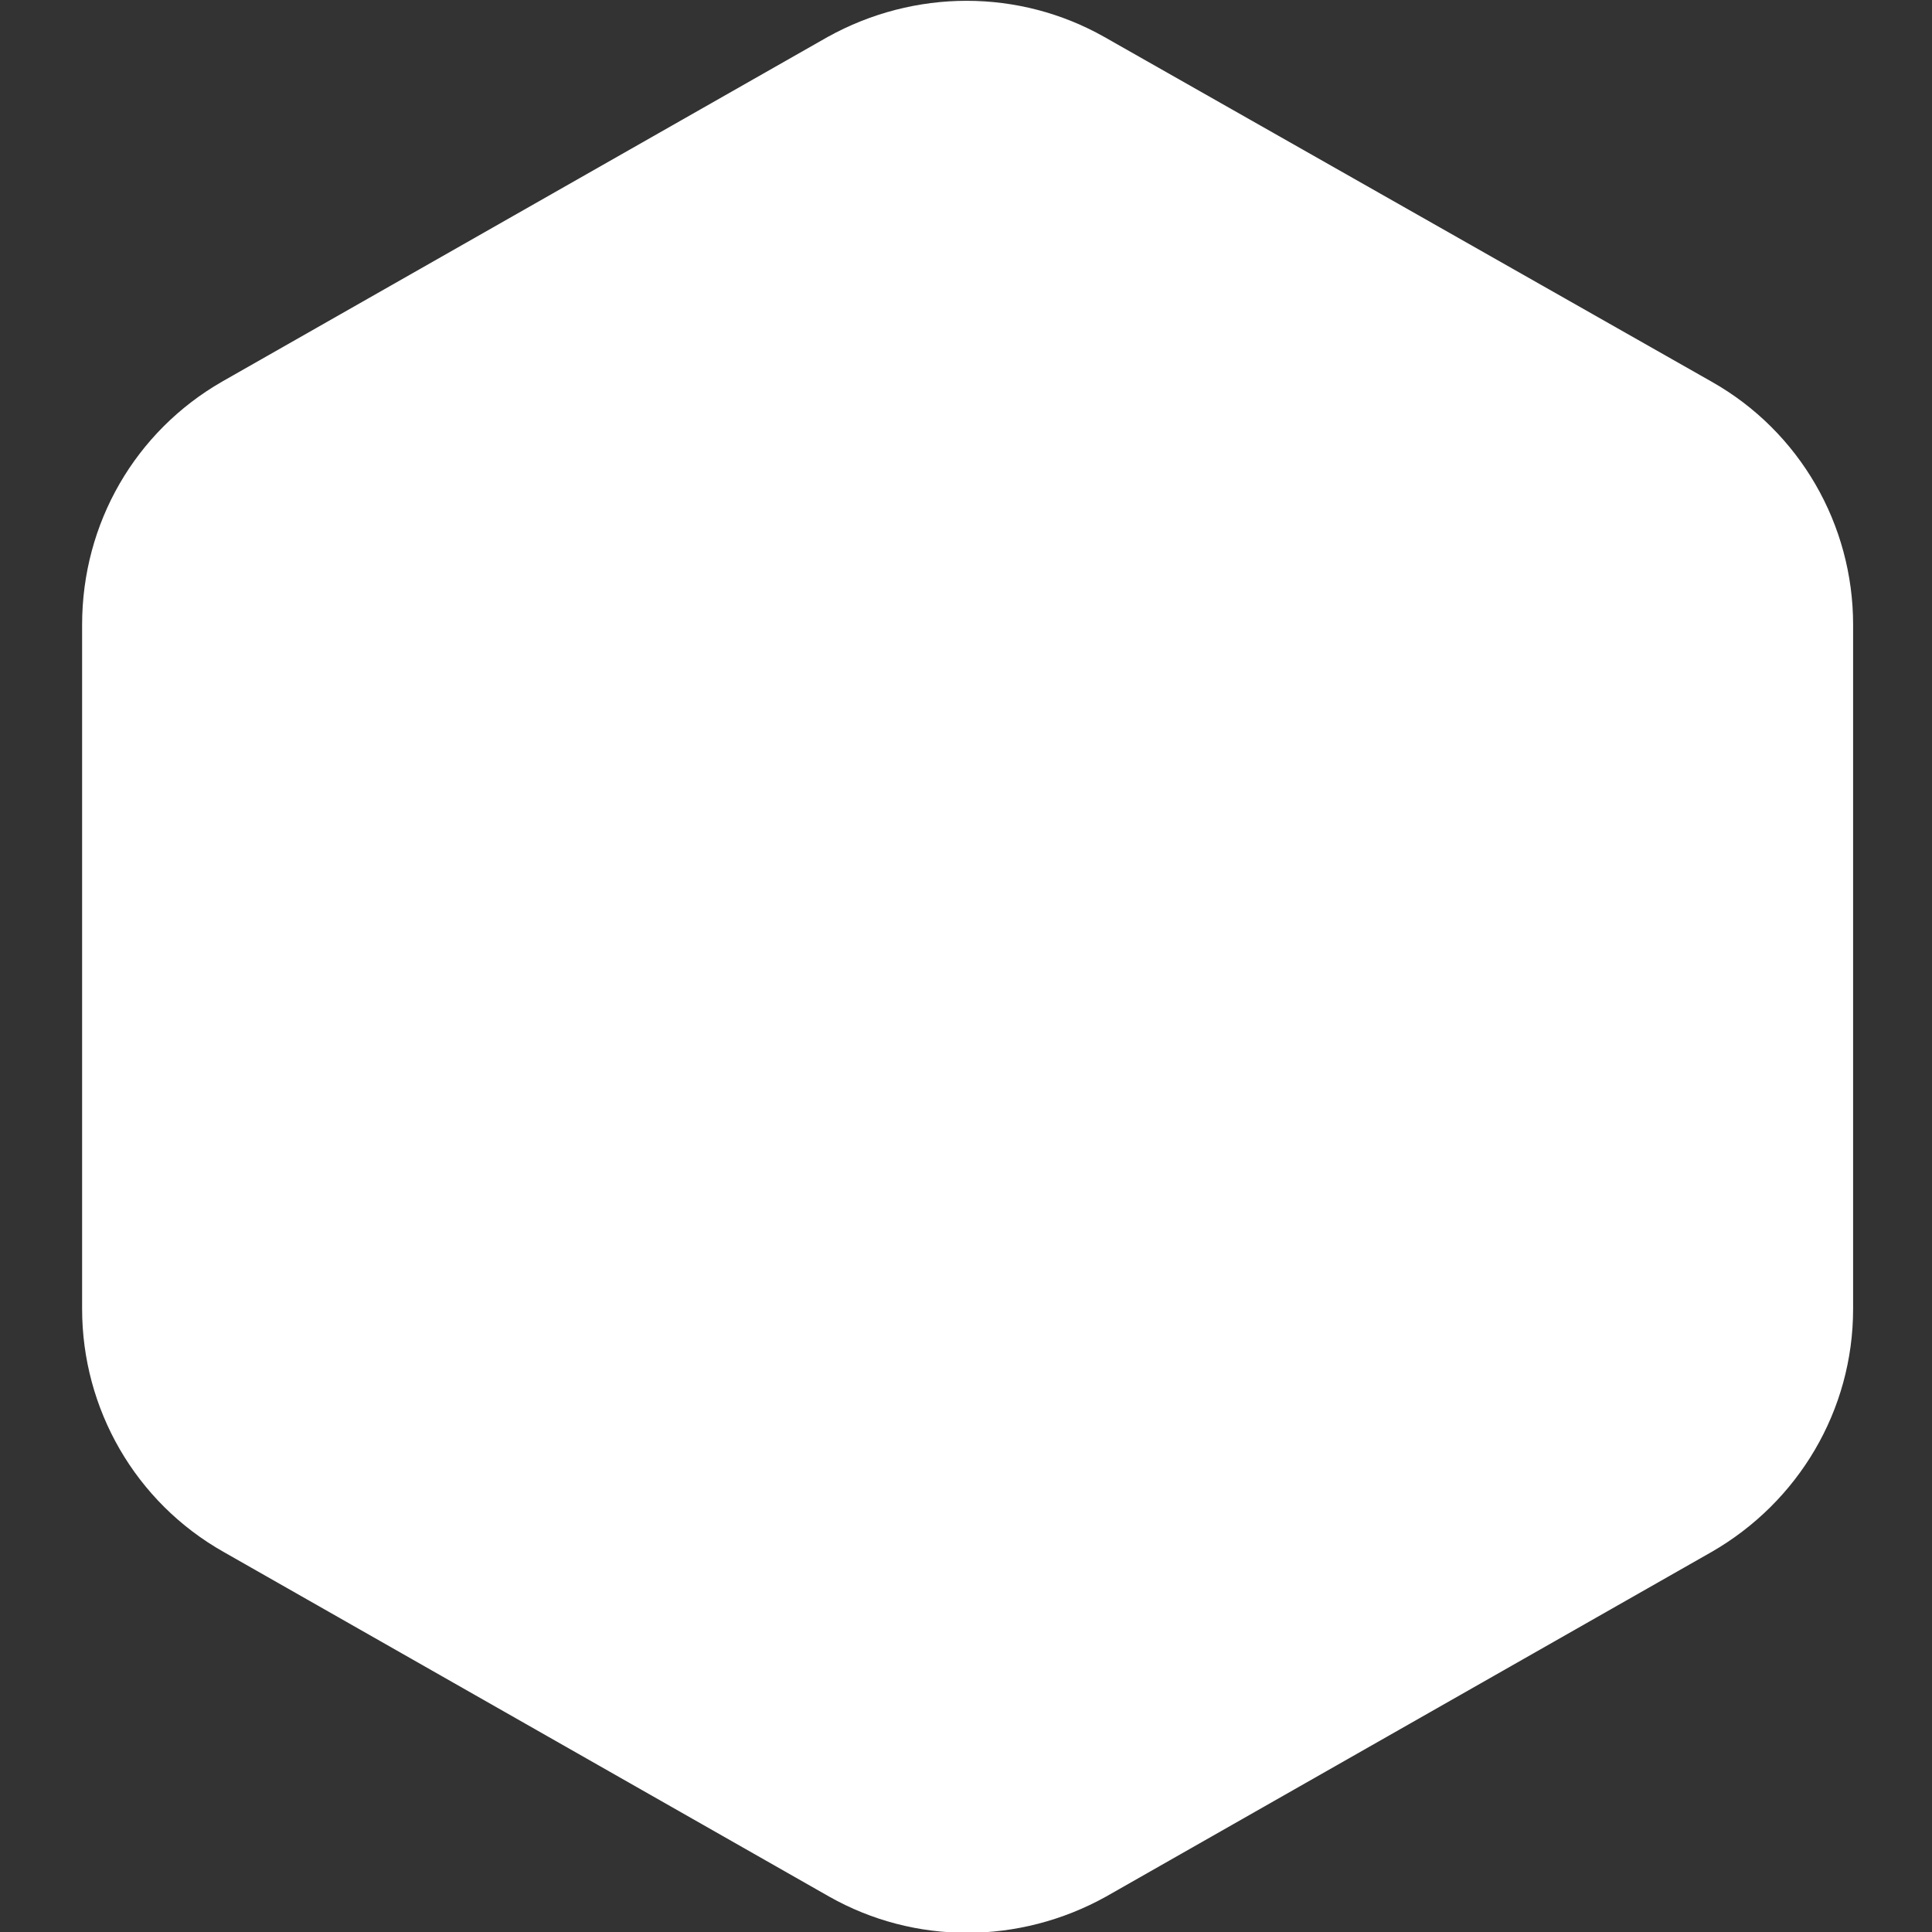 <?xml version="1.0" encoding="utf-8"?>
<!-- Generator: Adobe Illustrator 24.0.3, SVG Export Plug-In . SVG Version: 6.00 Build 0)  -->
<svg version="1.1" id="Слой_1" xmlns="http://www.w3.org/2000/svg" xmlns:xlink="http://www.w3.org/1999/xlink" x="0px" y="0px"
	 viewBox="0 0 120 120" style="enable-background:new 0 0 120 120;" xml:space="preserve">
<rect x="0" y="0" width="120" height="120" fill="#333333" stroke="none"/>
<style type="text/css">
	.st0{fill:#FFFFFF;}
	.st1{fill:#2C323E;}
</style>
<g>
	<path class="st0" d="M5.1,38.8v42.5c0,6.2,3.3,12,8.8,15.1l37.6,21.4c5.3,3,11.8,3,17.2,0l37.6-21.4c5.4-3.1,8.8-8.8,8.8-15.1V38.8
		c0-6.2-3.3-12-8.8-15.1L68.6,2.3c-5.3-3-11.8-3-17.2,0L13.8,23.7C8.4,26.8,5.1,32.5,5.1,38.8z"/>
</g>
</svg>

